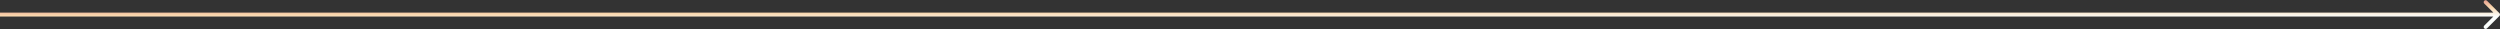 <?xml version="1.0" encoding="UTF-8"?> <svg xmlns="http://www.w3.org/2000/svg" width="1281" height="15" viewBox="0 0 1281 15" fill="none"><rect x="0" y="0" width="1281" height="15" fill="#333333" stroke="none"/> <path d="M1280.71 8.167C1281.1 7.776 1281.1 7.143 1280.71 6.752L1274.34 0.388C1273.95 -0.002 1273.32 -0.002 1272.93 0.388C1272.54 0.779 1272.54 1.412 1272.93 1.803L1278.59 7.459L1272.93 13.116C1272.54 13.507 1272.54 14.14 1272.93 14.53C1273.32 14.921 1273.95 14.921 1274.34 14.53L1280.71 8.167ZM-899.999 8.459H1280V6.459H-899.999V8.459Z" fill="url(#paint0_linear_1257_5992)"></path> <defs> <linearGradient id="paint0_linear_1257_5992" x1="-845.499" y1="7.572" x2="-845.472" y2="15.547" gradientUnits="userSpaceOnUse"> <stop stop-color="#E7A28F"></stop> <stop offset="0.411" stop-color="#F9D6AC"></stop> <stop offset="1" stop-color="#FBFEFC"></stop> </linearGradient> </defs> </svg> 